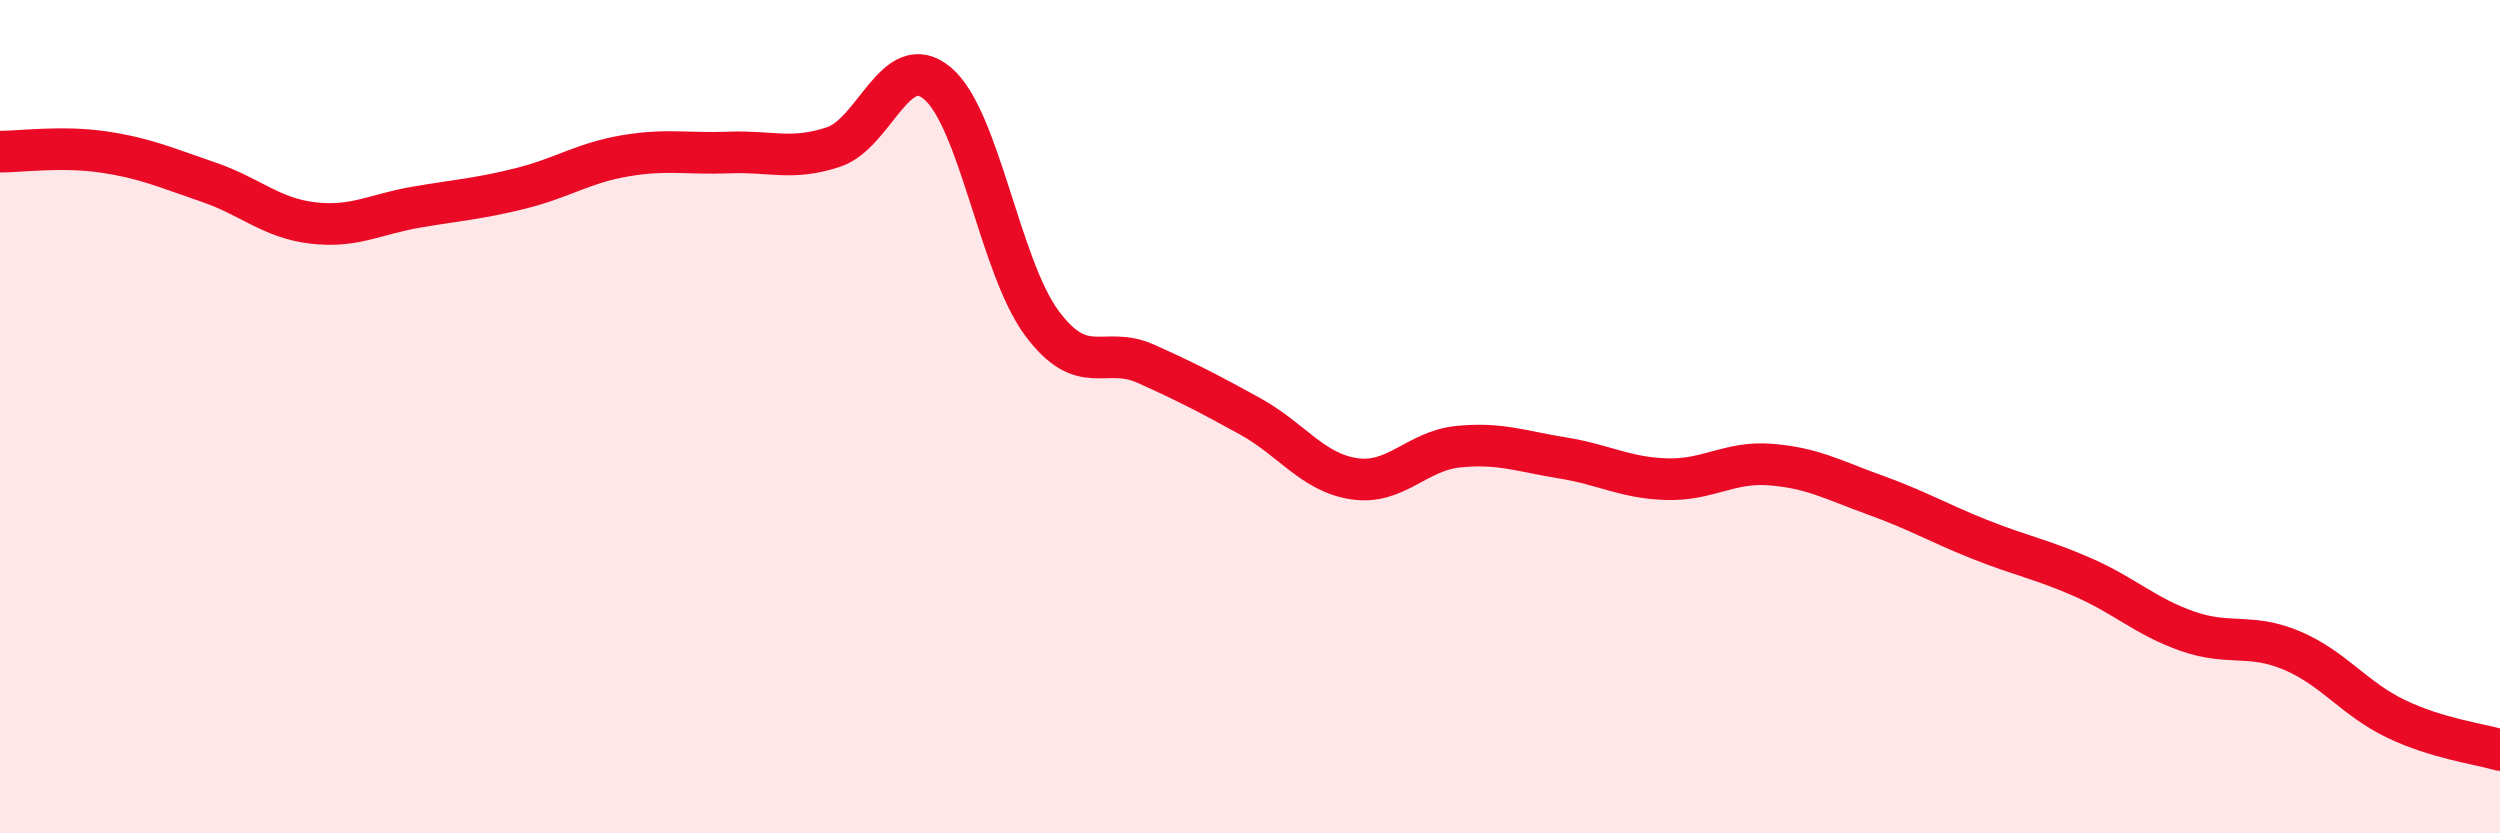 
    <svg width="60" height="20" viewBox="0 0 60 20" xmlns="http://www.w3.org/2000/svg">
      <path
        d="M 0,3.64 C 0.5,3.64 1.5,3.5 2.5,3.65 C 3.5,3.8 4,4.03 5,4.37 C 6,4.71 6.5,5.23 7.5,5.35 C 8.5,5.47 9,5.14 10,4.97 C 11,4.8 11.5,4.77 12.5,4.52 C 13.5,4.27 14,3.91 15,3.74 C 16,3.57 16.5,3.7 17.5,3.66 C 18.5,3.62 19,3.86 20,3.53 C 21,3.2 21.5,1.16 22.5,2 C 23.5,2.84 24,6.4 25,7.75 C 26,9.1 26.5,8.28 27.5,8.73 C 28.5,9.18 29,9.44 30,9.99 C 31,10.54 31.5,11.34 32.5,11.49 C 33.5,11.64 34,10.82 35,10.72 C 36,10.62 36.5,10.83 37.5,10.99 C 38.5,11.15 39,11.47 40,11.5 C 41,11.53 41.5,11.07 42.5,11.15 C 43.5,11.23 44,11.52 45,11.88 C 46,12.24 46.5,12.54 47.5,12.94 C 48.5,13.34 49,13.42 50,13.86 C 51,14.3 51.5,14.8 52.5,15.15 C 53.5,15.5 54,15.19 55,15.61 C 56,16.03 56.5,16.77 57.5,17.25 C 58.5,17.73 59.5,17.85 60,18L60 20L0 20Z"
        fill="#EB0A25"
        opacity="0.1"
        stroke-linecap="round"
        stroke-linejoin="round"
      />
      <path
        d="M 0,3.64 C 0.5,3.64 1.5,3.5 2.5,3.65 C 3.5,3.8 4,4.03 5,4.37 C 6,4.71 6.5,5.23 7.5,5.35 C 8.5,5.47 9,5.14 10,4.97 C 11,4.8 11.5,4.77 12.5,4.52 C 13.5,4.27 14,3.91 15,3.74 C 16,3.57 16.5,3.7 17.5,3.66 C 18.5,3.62 19,3.86 20,3.53 C 21,3.2 21.5,1.16 22.5,2 C 23.5,2.84 24,6.4 25,7.75 C 26,9.1 26.5,8.28 27.5,8.73 C 28.5,9.18 29,9.44 30,9.99 C 31,10.54 31.5,11.34 32.5,11.49 C 33.5,11.64 34,10.82 35,10.72 C 36,10.62 36.5,10.83 37.5,10.99 C 38.5,11.15 39,11.47 40,11.5 C 41,11.53 41.5,11.07 42.5,11.15 C 43.5,11.23 44,11.52 45,11.88 C 46,12.24 46.5,12.54 47.5,12.94 C 48.5,13.34 49,13.42 50,13.86 C 51,14.3 51.5,14.8 52.5,15.15 C 53.5,15.5 54,15.19 55,15.61 C 56,16.03 56.5,16.77 57.5,17.25 C 58.5,17.73 59.5,17.85 60,18"
        stroke="#EB0A25"
        stroke-width="1"
        fill="none"
        stroke-linecap="round"
        stroke-linejoin="round"
      />
    </svg>
  